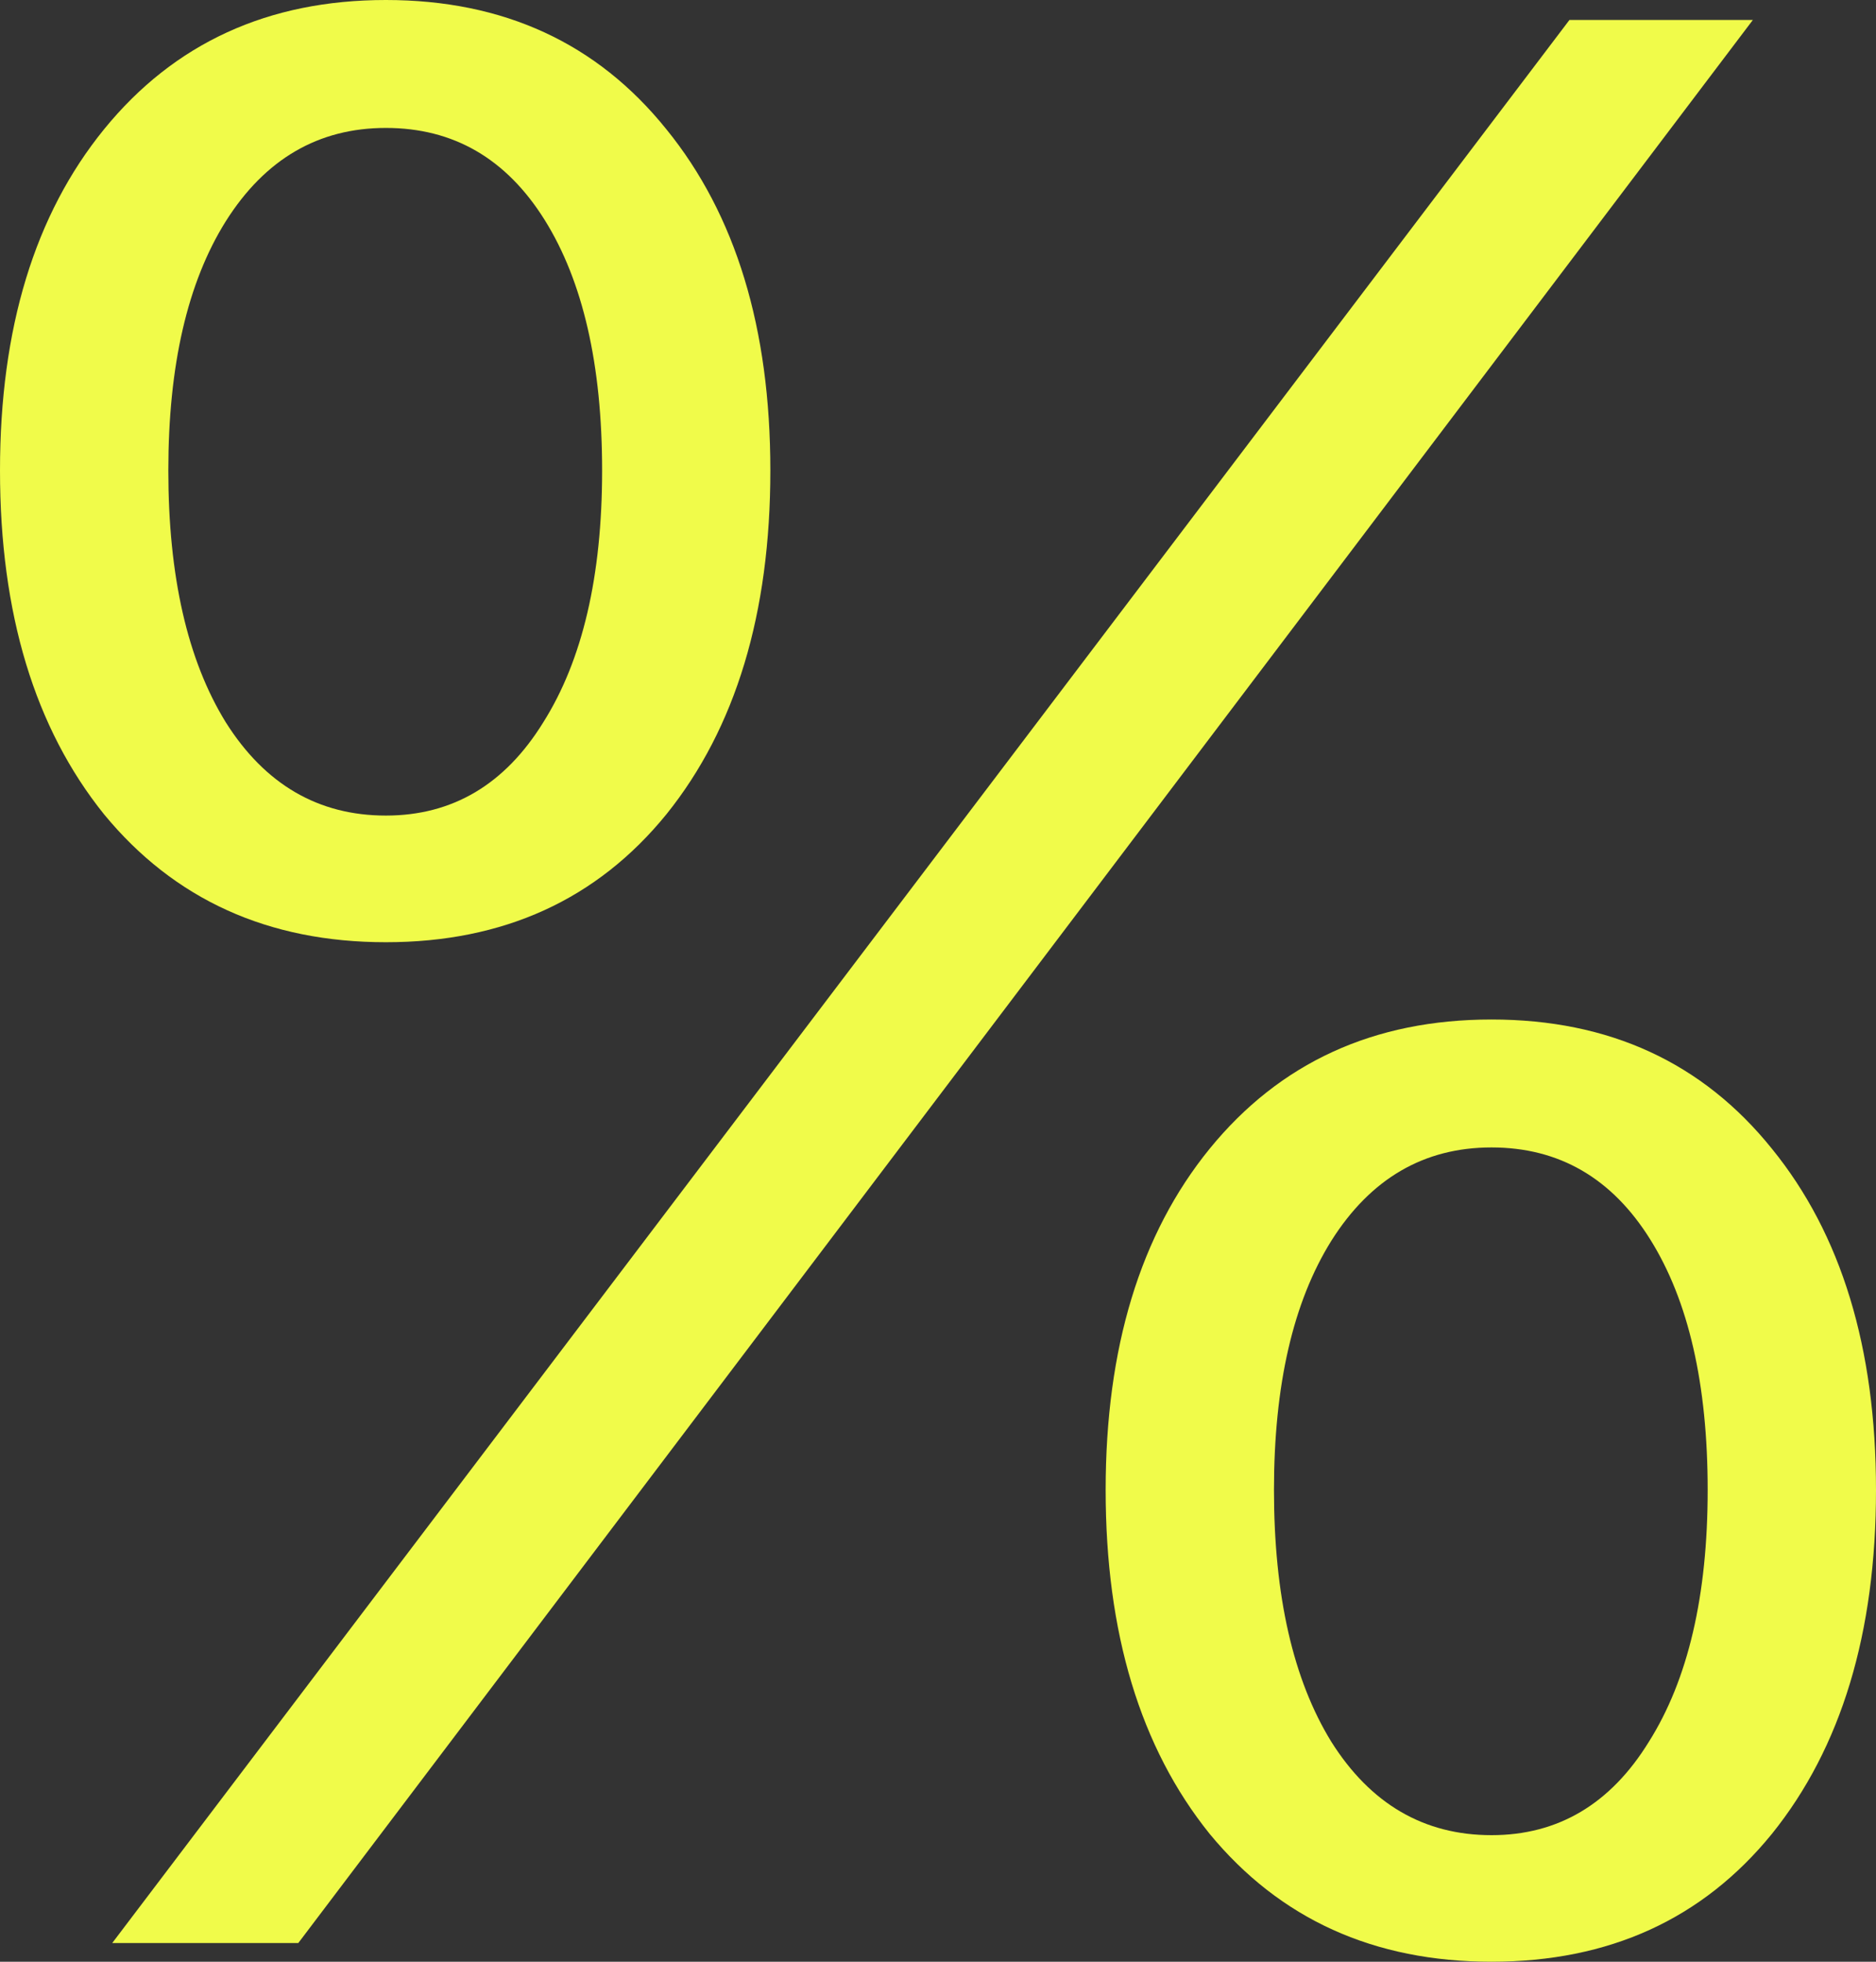 <svg width="22" height="23" viewBox="0 0 22 23" fill="none" xmlns="http://www.w3.org/2000/svg">
<rect x="0" y="0" width="22" height="23" fill="#333333" stroke="none"/>
<path d="M22 17.469C22 19.146 21.593 20.49 20.78 21.5C19.967 22.5 18.871 23 17.491 23C16.111 23 15.009 22.5 14.185 21.5C13.372 20.49 12.966 19.146 12.966 17.469C12.966 15.802 13.372 14.469 14.185 13.469C15.009 12.458 16.111 11.953 17.491 11.953C18.871 11.953 19.967 12.458 20.78 13.469C21.593 14.469 22 15.802 22 17.469ZM17.491 21.516C18.272 21.516 18.887 21.151 19.336 20.422C19.796 19.693 20.026 18.708 20.026 17.469C20.026 16.229 19.802 15.25 19.352 14.531C18.903 13.812 18.282 13.453 17.491 13.453C16.699 13.453 16.073 13.818 15.613 14.547C15.164 15.266 14.94 16.24 14.94 17.469C14.94 18.708 15.164 19.693 15.613 20.422C16.073 21.151 16.699 21.516 17.491 21.516ZM9.034 5.516C9.034 7.193 8.628 8.536 7.815 9.547C7.002 10.547 5.905 11.047 4.525 11.047C3.145 11.047 2.043 10.547 1.22 9.547C0.407 8.536 0 7.193 0 5.516C0 3.849 0.407 2.516 1.22 1.516C2.043 0.505 3.145 0 4.525 0C5.905 0 7.002 0.505 7.815 1.516C8.628 2.516 9.034 3.849 9.034 5.516ZM4.525 9.562C5.306 9.562 5.921 9.198 6.371 8.469C6.831 7.74 7.061 6.755 7.061 5.516C7.061 4.276 6.836 3.297 6.387 2.578C5.937 1.859 5.317 1.5 4.525 1.5C3.734 1.5 3.108 1.865 2.648 2.594C2.198 3.312 1.974 4.286 1.974 5.516C1.974 6.755 2.198 7.74 2.648 8.469C3.108 9.198 3.734 9.562 4.525 9.562ZM3.498 22.781H1.316L18.405 0.234H20.556L3.498 22.781Z" fill="#F0FB4A"/>
</svg>
